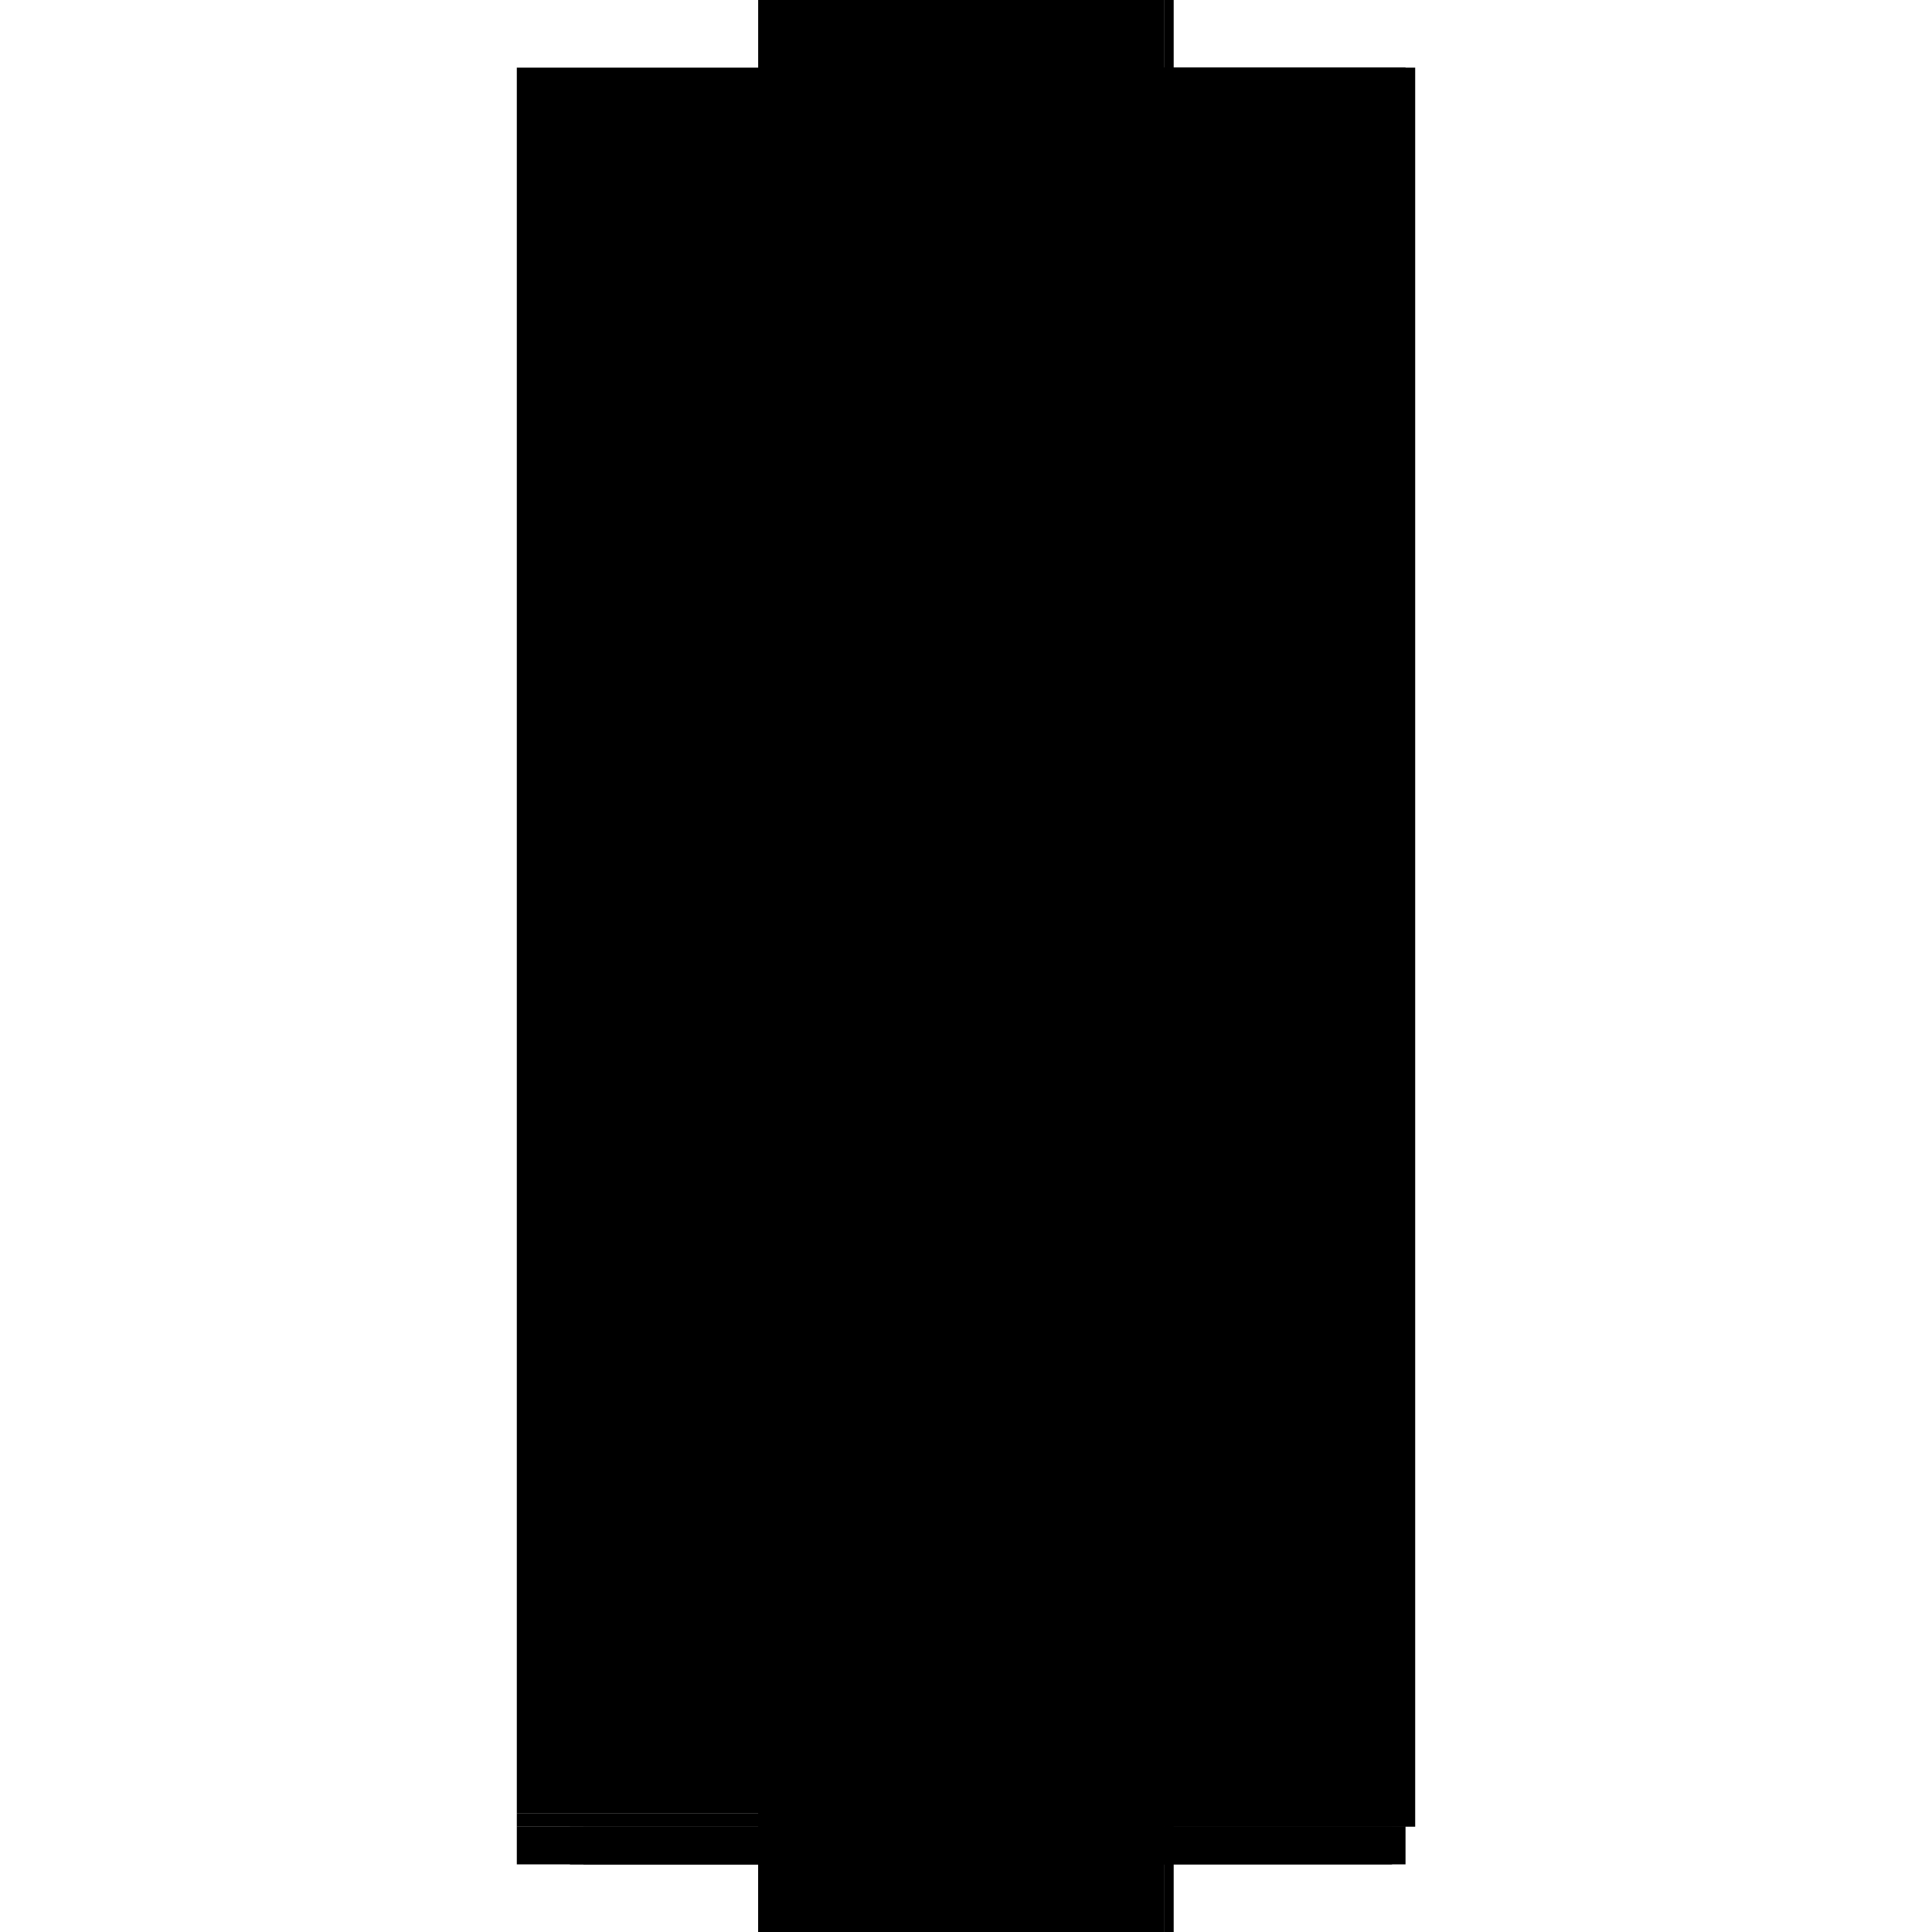 <?xml version="1.0" encoding="utf-8" ?>
<svg xmlns="http://www.w3.org/2000/svg" xmlns:ev="http://www.w3.org/2001/xml-events" xmlns:xlink="http://www.w3.org/1999/xlink" baseProfile="full" height="100%" version="1.1" viewBox="-1,-1,2,2" width="100%">
  <defs>
    <style type="text/css"><![CDATA[.vectorEffectClass {vector-effect: non-scaling-stroke;}]]></style>
  </defs>
  <line class="vectorEffectClass" fill="none" stroke="black" stroke-width="0.5" x1="0.215" x2="0.215" y1="0.891" y2="-0.93"/>
  <line class="vectorEffectClass" fill="none" stroke="black" stroke-width="0.5" x1="0.205" x2="0.205" y1="0.877" y2="-0.916"/>
  <line class="vectorEffectClass" fill="none" stroke="black" stroke-width="0.5" x1="-0.215" x2="-0.215" y1="0.877" y2="-0.916"/>
  <line class="vectorEffectClass" fill="none" stroke="black" stroke-width="0.5" x1="-0.215" x2="0.205" y1="-0.93" y2="-0.93"/>
  <line class="vectorEffectClass" fill="none" stroke="black" stroke-width="0.5" x1="-0.146" x2="0.191" y1="0.93" y2="0.93"/>
  <line class="vectorEffectClass" fill="none" stroke="black" stroke-width="0.5" x1="-0.215" x2="-0.16" y1="0.93" y2="0.93"/>
  <line class="vectorEffectClass" fill="none" stroke="black" stroke-width="0.5" x1="-0.215" x2="-0.215" y1="0.93" y2="0.891"/>
  <line class="vectorEffectClass" fill="none" stroke="black" stroke-width="0.5" x1="0.205" x2="0.205" y1="0.93" y2="0.891"/>
  <line class="vectorEffectClass" fill="none" stroke="black" stroke-width="0.5" x1="0.205" x2="0.205" y1="0.891" y2="0.877"/>
  <line class="vectorEffectClass" fill="none" stroke="black" stroke-width="0.5" x1="0.205" x2="0.205" y1="-0.916" y2="-0.93"/>
  <line class="vectorEffectClass" fill="none" stroke="black" stroke-width="0.5" x1="-0.215" x2="-0.215" y1="0.891" y2="0.877"/>
  <line class="vectorEffectClass" fill="none" stroke="black" stroke-width="0.5" x1="-0.215" x2="-0.215" y1="-0.916" y2="-0.93"/>
  <line class="vectorEffectClass" fill="none" stroke="black" stroke-width="0.5" x1="-0.16" x2="-0.146" y1="0.93" y2="0.93"/>
  <line class="vectorEffectClass" fill="none" stroke="black" stroke-width="0.5" x1="0.191" x2="0.205" y1="0.93" y2="0.93"/>
  <line class="vectorEffectClass" fill="none" stroke="black" stroke-width="0.5" x1="0.205" x2="0.215" y1="-0.93" y2="-0.93"/>
  <line class="vectorEffectClass" fill="none" stroke="black" stroke-width="0.5" x1="0.205" x2="0.215" y1="0.891" y2="0.891"/>
  <line class="vectorEffectClass" fill="none" stroke="black" stroke-dasharray="5.0 5.0" stroke-width="0.5" x1="-0.215" x2="0.205" y1="0.877" y2="0.877"/>
  <line class="vectorEffectClass" fill="none" stroke="black" stroke-dasharray="5.0 5.0" stroke-width="0.5" x1="-0.215" x2="0.205" y1="-0.916" y2="-0.916"/>
  <line class="vectorEffectClass" fill="none" stroke="black" stroke-dasharray="5.0 5.0" stroke-width="0.5" x1="-0.146" x2="0.191" y1="0.891" y2="0.891"/>
  <line class="vectorEffectClass" fill="none" stroke="black" stroke-dasharray="5.0 5.0" stroke-width="0.5" x1="-0.215" x2="-0.16" y1="0.891" y2="0.891"/>
  <line class="vectorEffectClass" fill="none" stroke="black" stroke-dasharray="5.0 5.0" stroke-width="0.5" x1="-0.16" x2="-0.16" y1="0.93" y2="0.891"/>
  <line class="vectorEffectClass" fill="none" stroke="black" stroke-dasharray="5.0 5.0" stroke-width="0.5" x1="-0.146" x2="-0.146" y1="0.93" y2="0.891"/>
  <line class="vectorEffectClass" fill="none" stroke="black" stroke-dasharray="5.0 5.0" stroke-width="0.5" x1="0.191" x2="0.191" y1="0.93" y2="0.891"/>
  <line class="vectorEffectClass" fill="none" stroke="black" stroke-dasharray="5.0 5.0" stroke-width="0.5" x1="-0.16" x2="-0.146" y1="0.891" y2="0.891"/>
  <line class="vectorEffectClass" fill="none" stroke="black" stroke-dasharray="5.0 5.0" stroke-width="0.5" x1="0.191" x2="0.205" y1="0.891" y2="0.891"/>
</svg>
